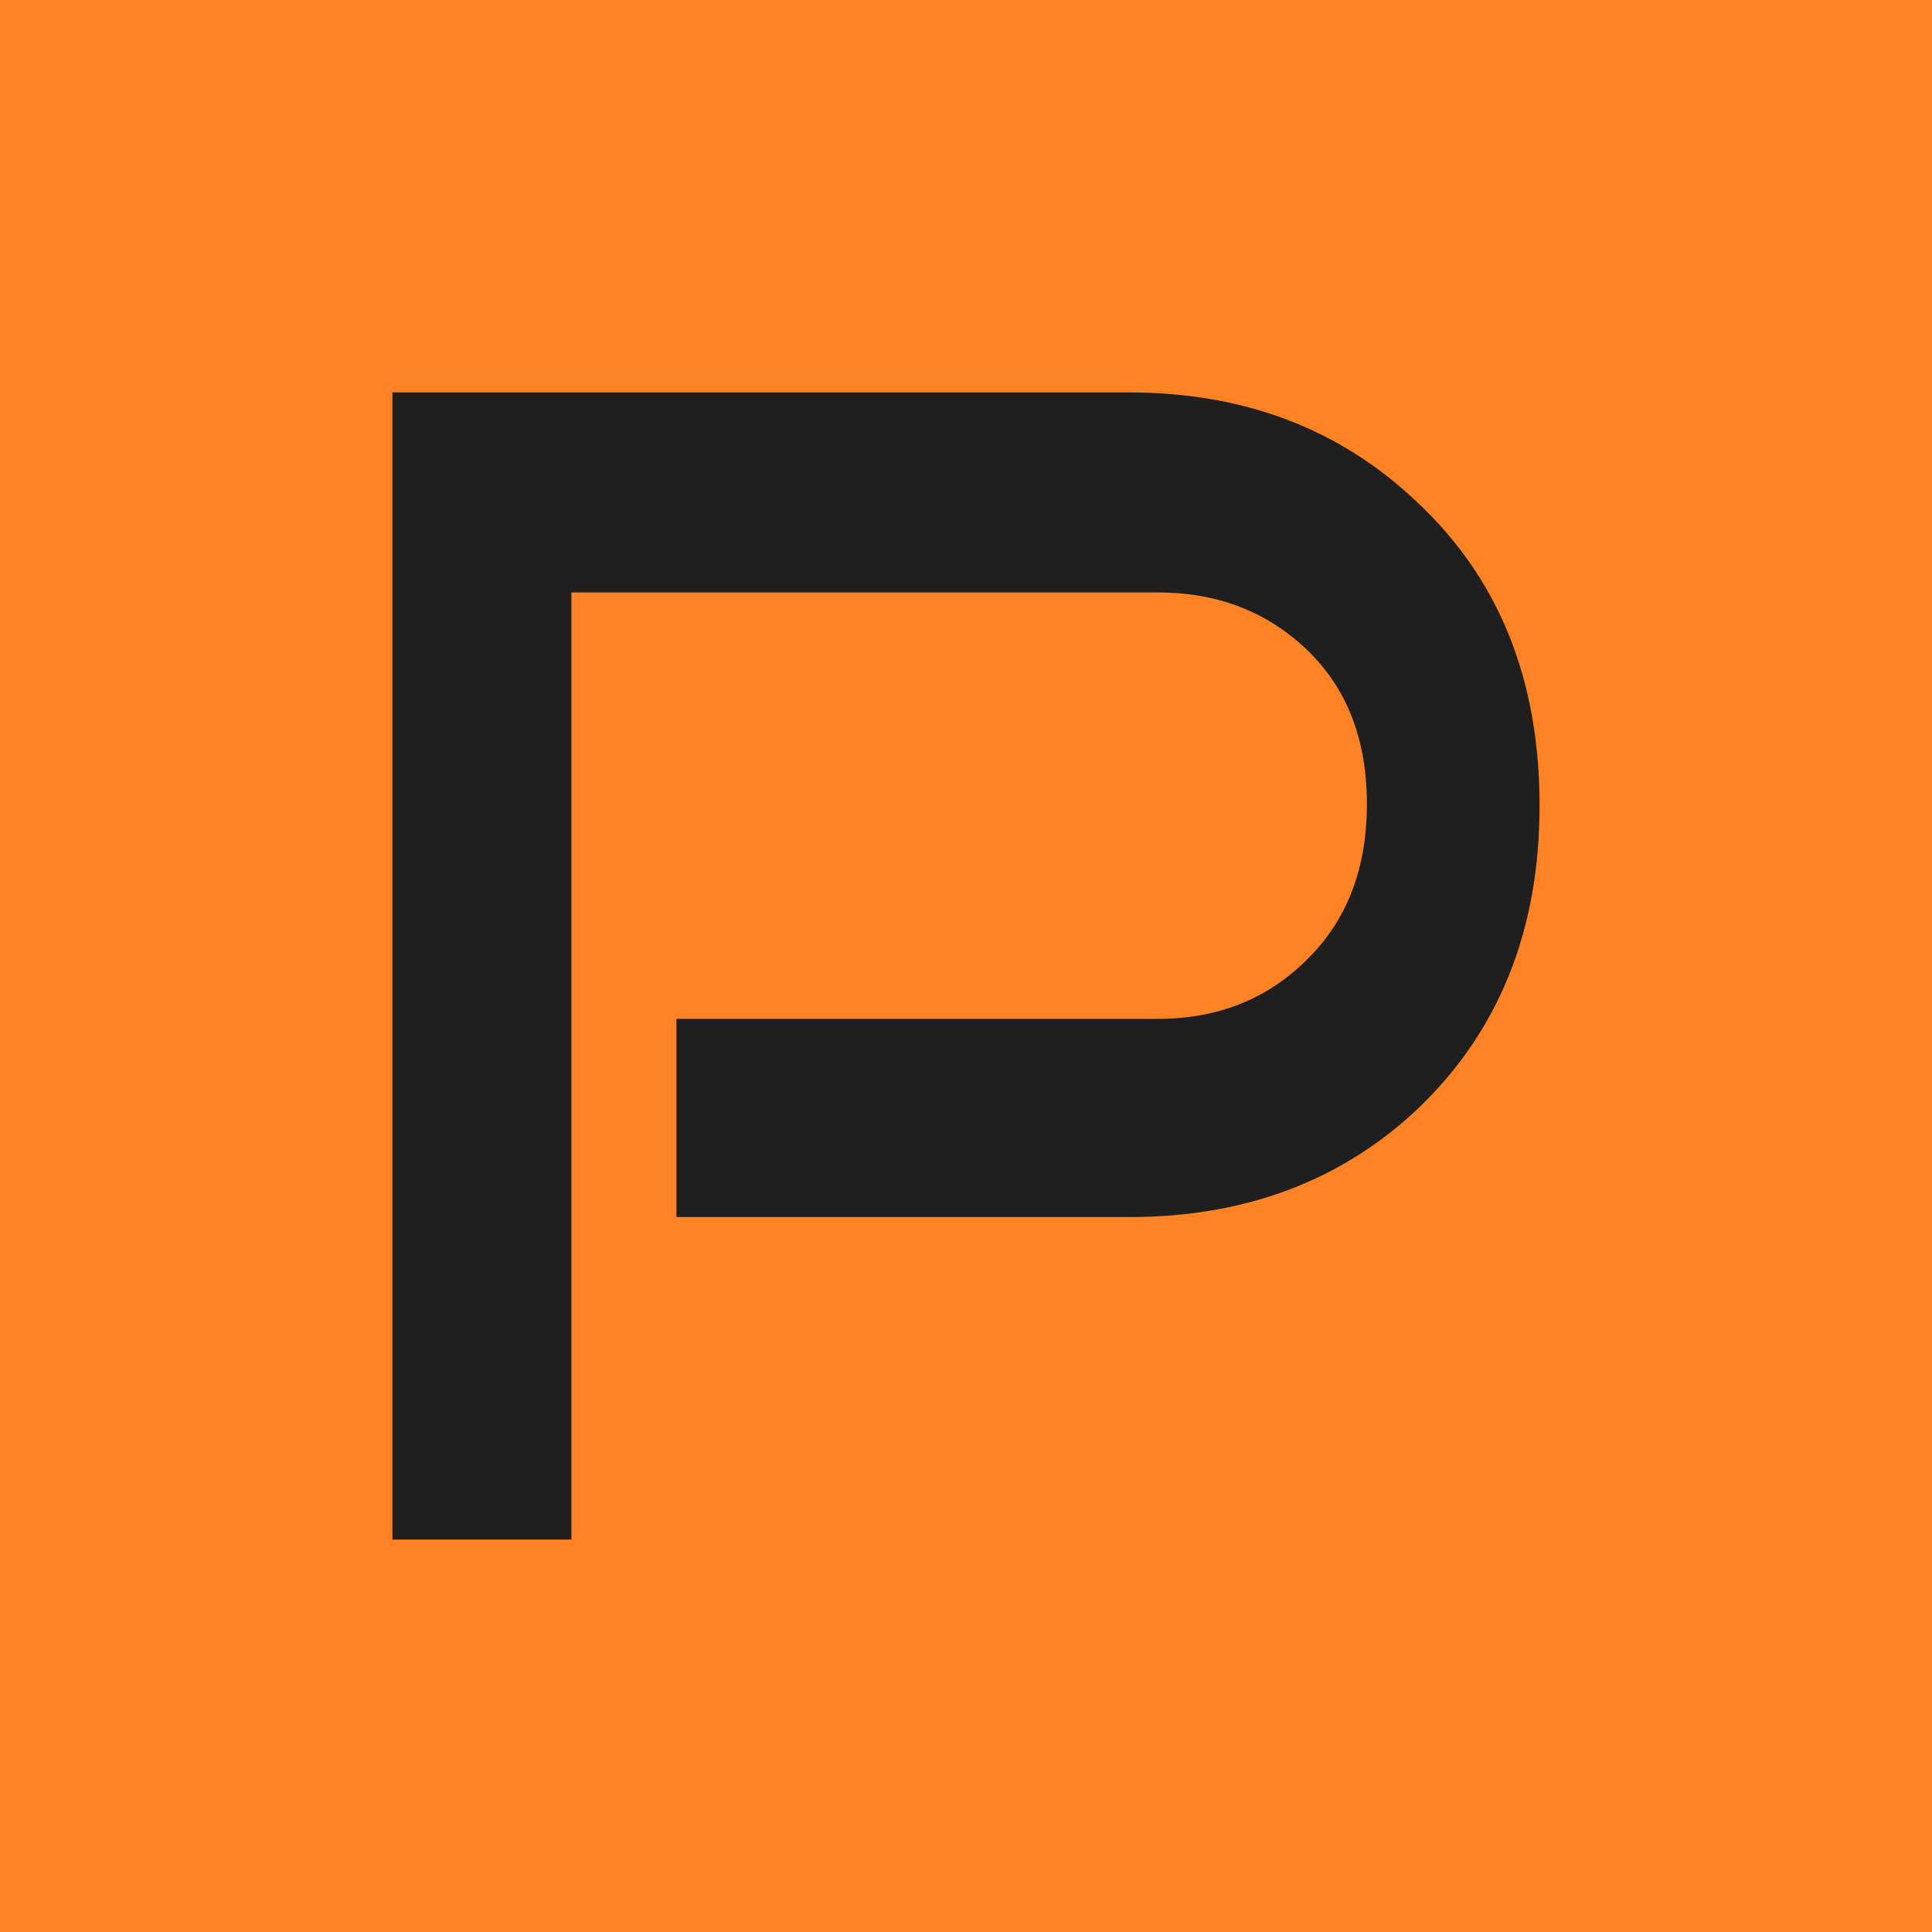 <?xml version="1.0" encoding="UTF-8"?>
<svg xmlns="http://www.w3.org/2000/svg" width="64" height="64" viewBox="0 0 64 64" fill="none">
  <rect width="64" height="64" fill="#FF8325"></rect>
  <path d="M51 26.685C51 30.837 49.642 34.195 46.925 36.768C44.4 39.129 41.226 40.317 37.408 40.317H22.408V33.751H38.355C40.314 33.751 41.956 33.112 43.28 31.803C44.611 30.506 45.28 28.785 45.28 26.635C45.28 24.484 44.611 22.779 43.28 21.512C41.956 20.25 40.314 19.625 38.355 19.625H18.928V51H13V13H37.408C41.226 13 44.4 14.218 46.925 16.617C49.642 19.151 51 22.491 51 26.685Z" fill="#1F1F1F"></path>
</svg>
